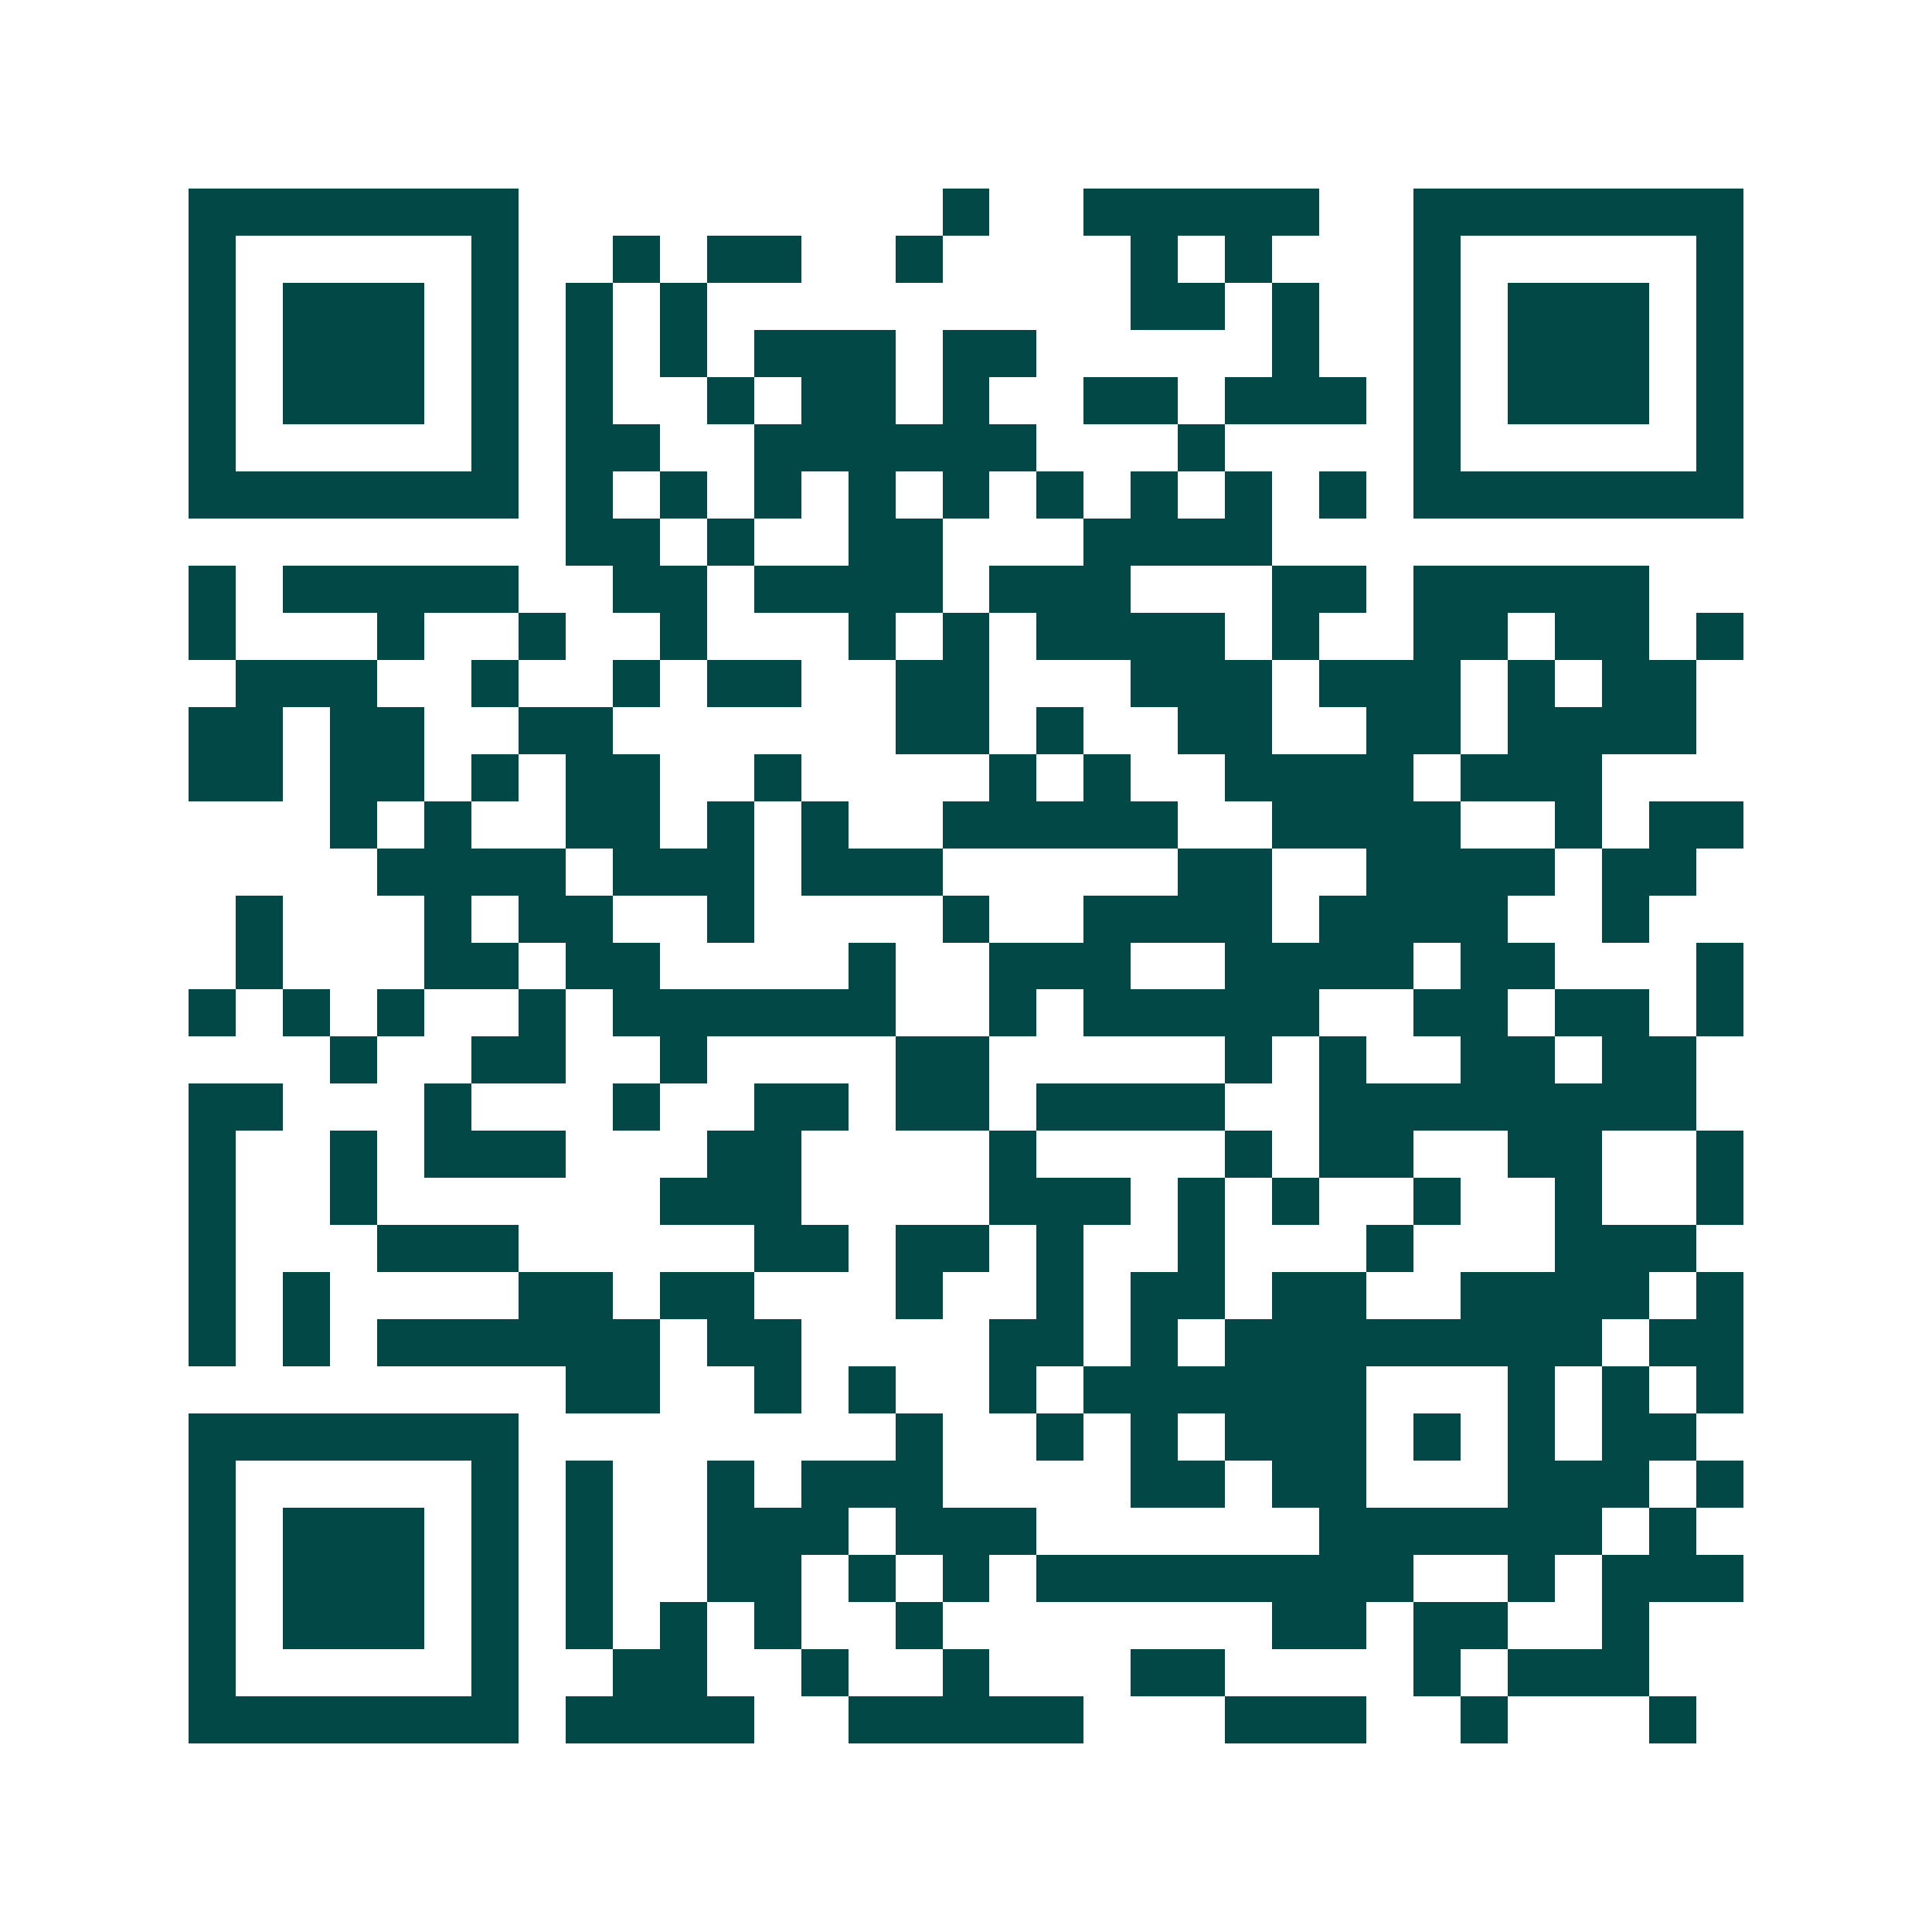<svg xmlns="http://www.w3.org/2000/svg" width="200" height="200" viewBox="0 0 41 41" shape-rendering="crispEdges"><path fill="#ffffff" d="M0 0h41v41H0z"/><path stroke="#014847" d="M4 4.5h7m9 0h1m2 0h5m2 0h7M4 5.5h1m5 0h1m2 0h1m1 0h2m2 0h1m4 0h1m1 0h1m3 0h1m5 0h1M4 6.5h1m1 0h3m1 0h1m1 0h1m1 0h1m9 0h2m1 0h1m2 0h1m1 0h3m1 0h1M4 7.5h1m1 0h3m1 0h1m1 0h1m1 0h1m1 0h3m1 0h2m5 0h1m2 0h1m1 0h3m1 0h1M4 8.5h1m1 0h3m1 0h1m1 0h1m2 0h1m1 0h2m1 0h1m2 0h2m1 0h3m1 0h1m1 0h3m1 0h1M4 9.5h1m5 0h1m1 0h2m2 0h6m3 0h1m4 0h1m5 0h1M4 10.5h7m1 0h1m1 0h1m1 0h1m1 0h1m1 0h1m1 0h1m1 0h1m1 0h1m1 0h1m1 0h7M12 11.5h2m1 0h1m2 0h2m3 0h4M4 12.5h1m1 0h5m2 0h2m1 0h4m1 0h3m3 0h2m1 0h5M4 13.5h1m3 0h1m2 0h1m2 0h1m3 0h1m1 0h1m1 0h4m1 0h1m2 0h2m1 0h2m1 0h1M5 14.5h3m2 0h1m2 0h1m1 0h2m2 0h2m3 0h3m1 0h3m1 0h1m1 0h2M4 15.5h2m1 0h2m2 0h2m6 0h2m1 0h1m2 0h2m2 0h2m1 0h4M4 16.5h2m1 0h2m1 0h1m1 0h2m2 0h1m4 0h1m1 0h1m2 0h4m1 0h3M7 17.5h1m1 0h1m2 0h2m1 0h1m1 0h1m2 0h5m2 0h4m2 0h1m1 0h2M8 18.5h4m1 0h3m1 0h3m5 0h2m2 0h4m1 0h2M5 19.5h1m3 0h1m1 0h2m2 0h1m4 0h1m2 0h4m1 0h4m2 0h1M5 20.5h1m3 0h2m1 0h2m4 0h1m2 0h3m2 0h4m1 0h2m3 0h1M4 21.5h1m1 0h1m1 0h1m2 0h1m1 0h6m2 0h1m1 0h5m2 0h2m1 0h2m1 0h1M7 22.5h1m2 0h2m2 0h1m4 0h2m5 0h1m1 0h1m2 0h2m1 0h2M4 23.5h2m3 0h1m3 0h1m2 0h2m1 0h2m1 0h4m2 0h8M4 24.5h1m2 0h1m1 0h3m3 0h2m4 0h1m4 0h1m1 0h2m2 0h2m2 0h1M4 25.5h1m2 0h1m6 0h3m4 0h3m1 0h1m1 0h1m2 0h1m2 0h1m2 0h1M4 26.5h1m3 0h3m5 0h2m1 0h2m1 0h1m2 0h1m3 0h1m3 0h3M4 27.5h1m1 0h1m4 0h2m1 0h2m3 0h1m2 0h1m1 0h2m1 0h2m2 0h4m1 0h1M4 28.5h1m1 0h1m1 0h6m1 0h2m4 0h2m1 0h1m1 0h8m1 0h2M12 29.5h2m2 0h1m1 0h1m2 0h1m1 0h6m3 0h1m1 0h1m1 0h1M4 30.5h7m8 0h1m2 0h1m1 0h1m1 0h3m1 0h1m1 0h1m1 0h2M4 31.5h1m5 0h1m1 0h1m2 0h1m1 0h3m4 0h2m1 0h2m3 0h3m1 0h1M4 32.5h1m1 0h3m1 0h1m1 0h1m2 0h3m1 0h3m6 0h6m1 0h1M4 33.5h1m1 0h3m1 0h1m1 0h1m2 0h2m1 0h1m1 0h1m1 0h8m2 0h1m1 0h3M4 34.5h1m1 0h3m1 0h1m1 0h1m1 0h1m1 0h1m2 0h1m7 0h2m1 0h2m2 0h1M4 35.5h1m5 0h1m2 0h2m2 0h1m2 0h1m3 0h2m4 0h1m1 0h3M4 36.5h7m1 0h4m2 0h5m3 0h3m2 0h1m3 0h1"/></svg>
